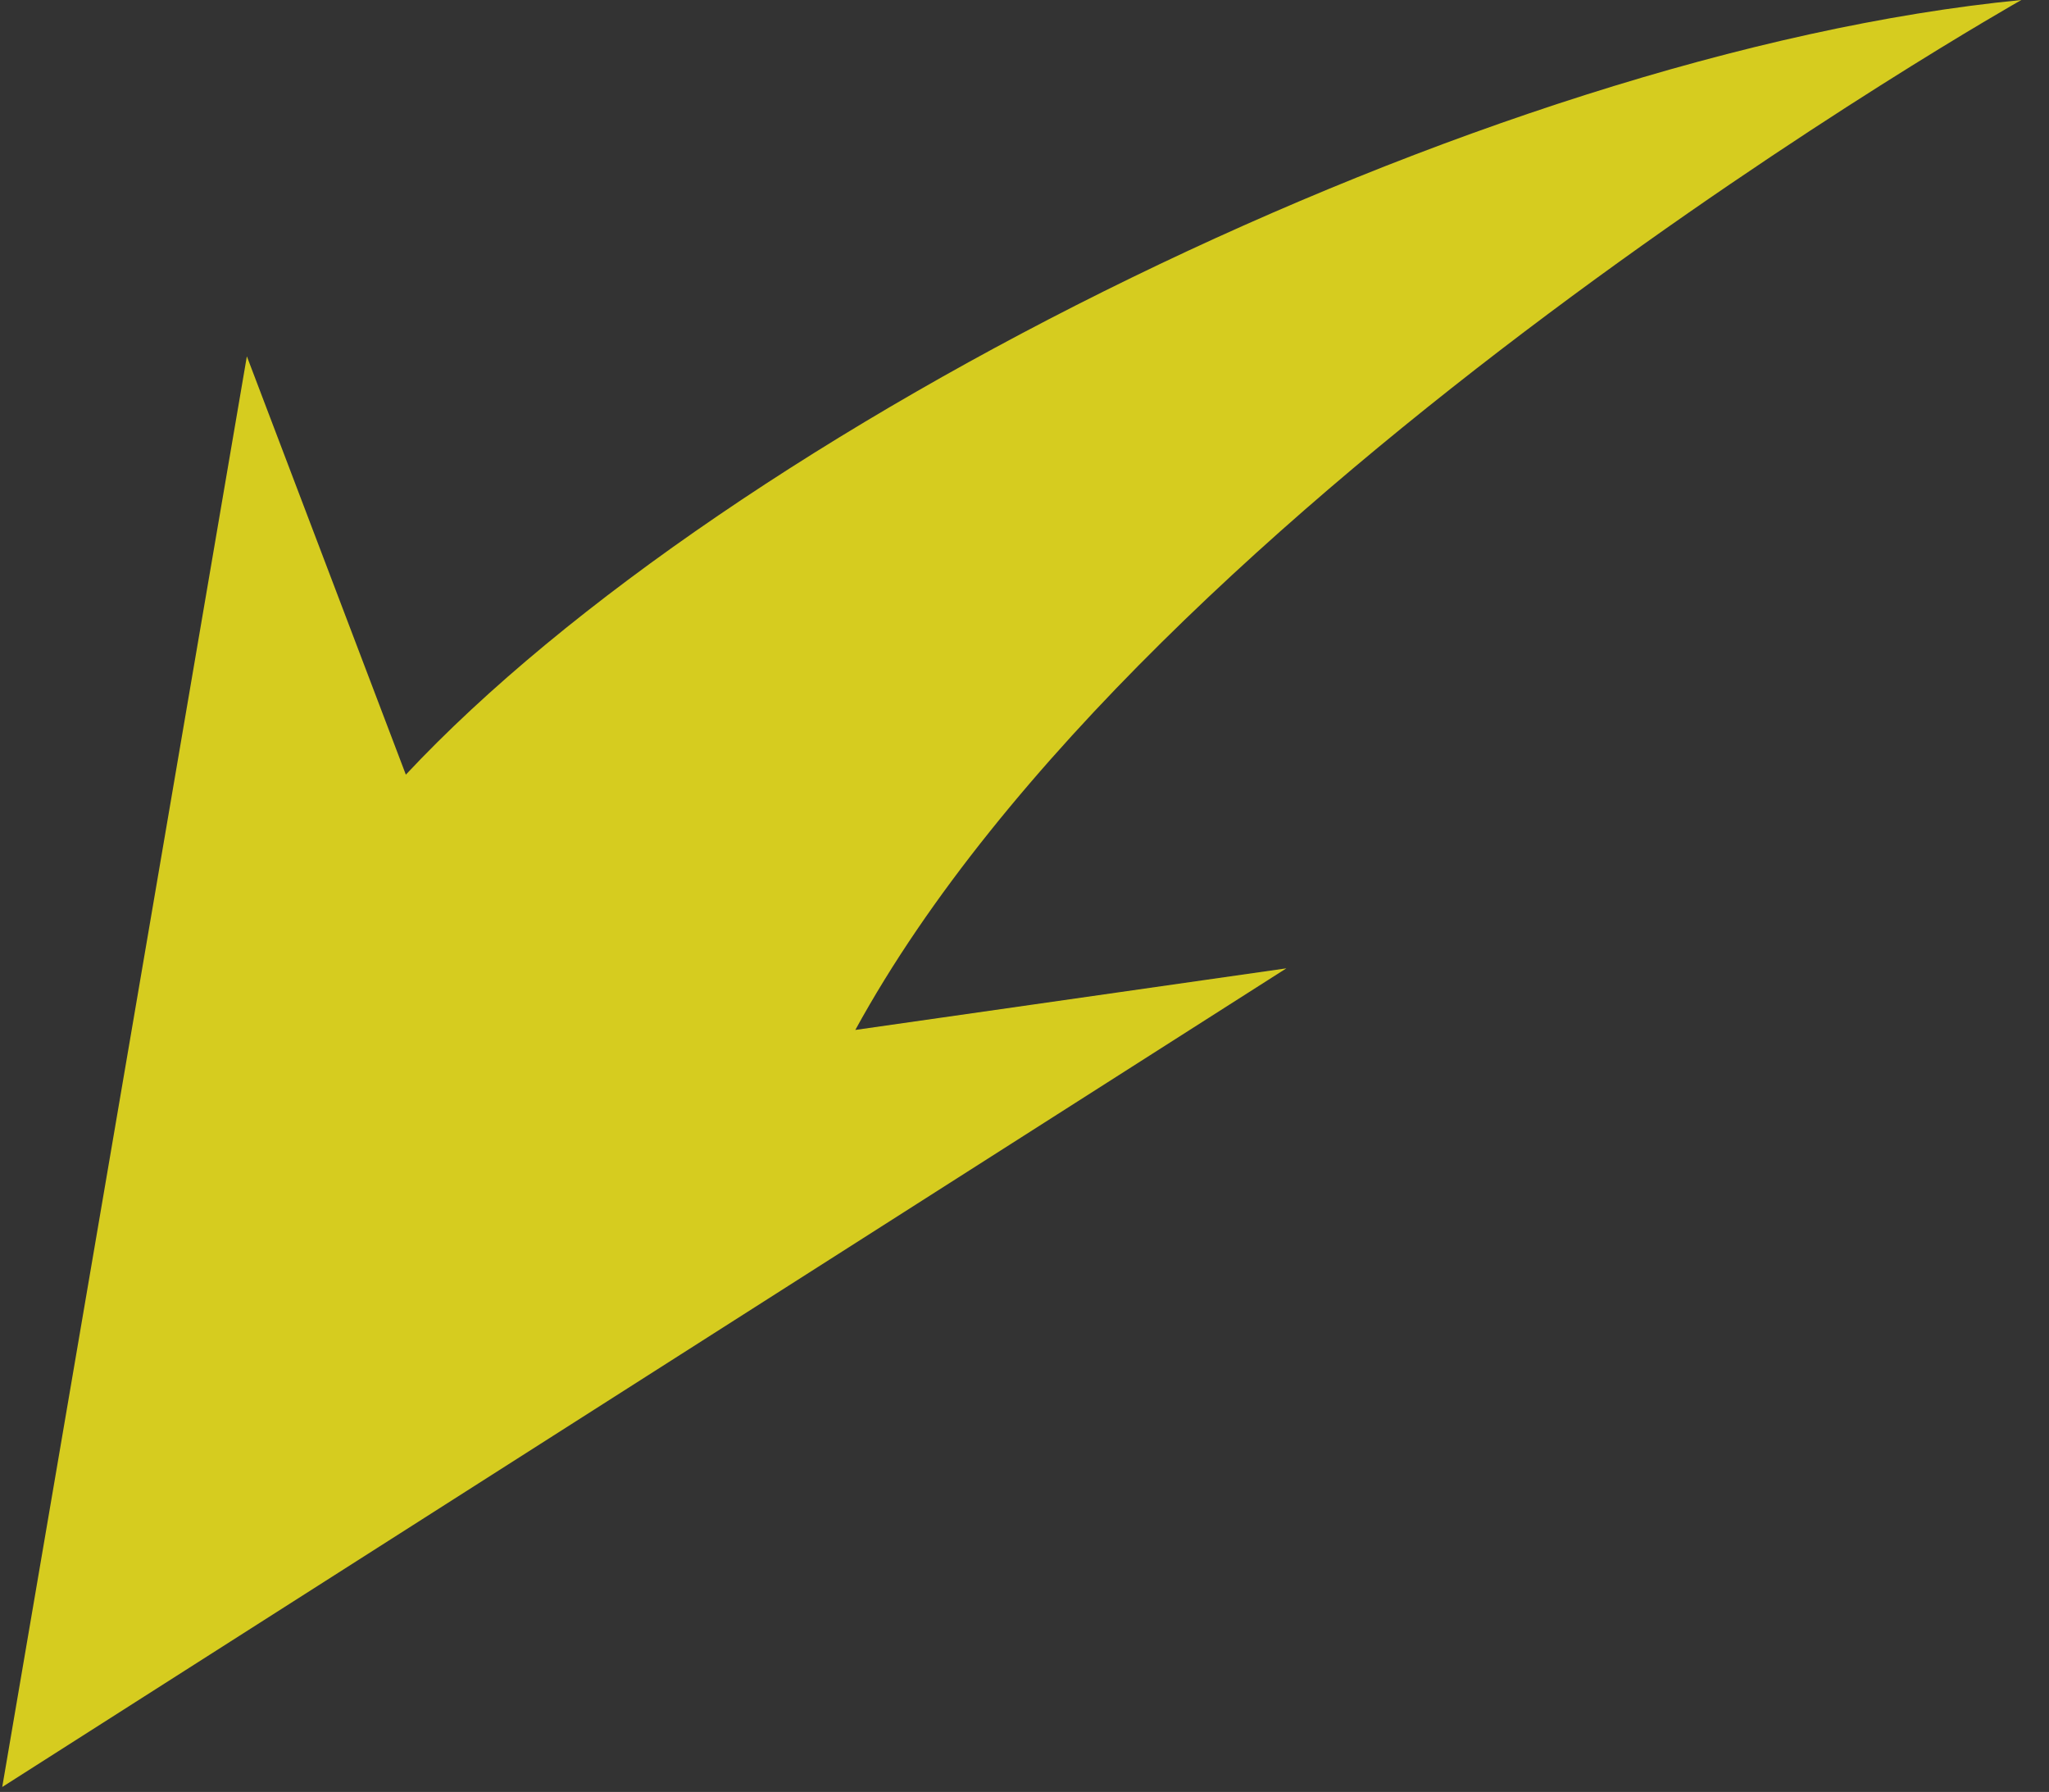<svg width="199" height="174" viewBox="0 0 199 174" fill="none" xmlns="http://www.w3.org/2000/svg">
<rect x="0" y="0" width="199" height="174" fill="#333333" stroke="none"/>
<path d="M39.416 75.22L23.975 34.6L0.217 173.52L124.934 94.026L83.069 100.009C111.613 47.868 196.314 -1.34503e-05 196.314 -1.34503e-05C143.685 5.129 70.775 41.713 39.416 75.22Z" fill="#FFF21B" fill-opacity="0.8"/>
</svg>
